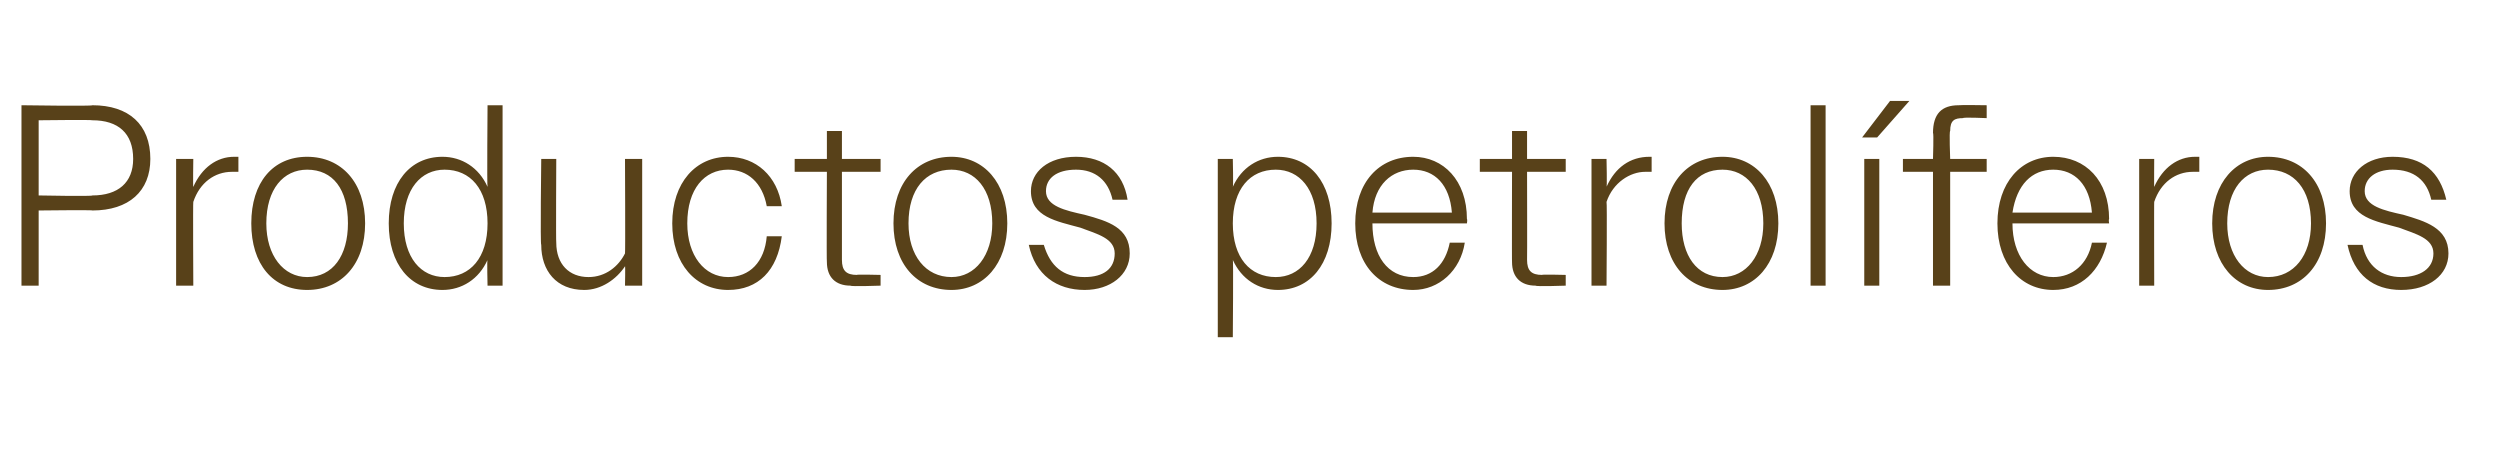 <?xml version="1.0" standalone="no"?><!DOCTYPE svg PUBLIC "-//W3C//DTD SVG 1.1//EN" "http://www.w3.org/Graphics/SVG/1.1/DTD/svg11.dtd"><svg xmlns="http://www.w3.org/2000/svg" version="1.1" width="116.4px" height="21.2px" viewBox="0 -1 116.4 21.2" style="top:-1px">  <desc>Productos petrol feros</desc>  <defs/>  <g id="Polygon115843">    <path d="M 1 3.9 C 1 3.9 4.34 3.95 4.3 3.9 C 6 3.9 7 4.8 7 6.4 C 7 7.9 6 8.8 4.3 8.8 C 4.34 8.77 1.8 8.8 1.8 8.8 L 1.8 12.3 L 1 12.3 L 1 3.9 Z M 1.8 4.6 L 1.8 8.1 C 1.8 8.1 4.32 8.15 4.3 8.1 C 5.5 8.1 6.2 7.5 6.2 6.4 C 6.2 5.2 5.5 4.6 4.3 4.6 C 4.32 4.57 1.8 4.6 1.8 4.6 Z M 8.2 6.4 L 9 6.4 C 9 6.4 8.98 7.74 9 7.7 C 9.4 6.8 10.1 6.3 10.9 6.3 C 11 6.3 11 6.3 11.1 6.3 C 11.1 6.3 11.1 7 11.1 7 C 11 7 10.9 7 10.8 7 C 10 7 9.3 7.5 9 8.4 C 8.98 8.38 9 12.3 9 12.3 L 8.2 12.3 L 8.2 6.4 Z M 11.7 9.4 C 11.7 7.5 12.7 6.3 14.3 6.3 C 15.9 6.3 17 7.5 17 9.4 C 17 11.3 15.9 12.5 14.3 12.5 C 12.7 12.5 11.7 11.3 11.7 9.4 Z M 12.4 9.4 C 12.4 10.9 13.2 11.9 14.3 11.9 C 15.5 11.9 16.2 10.9 16.2 9.4 C 16.2 7.8 15.5 6.9 14.3 6.9 C 13.2 6.9 12.4 7.8 12.4 9.4 Z M 22.7 11.1 C 22.3 12 21.5 12.5 20.6 12.5 C 19.1 12.5 18.1 11.3 18.1 9.4 C 18.1 7.5 19.1 6.3 20.6 6.3 C 21.5 6.3 22.3 6.8 22.7 7.7 C 22.67 7.72 22.7 3.9 22.7 3.9 L 23.4 3.9 L 23.4 12.3 L 22.7 12.3 C 22.7 12.3 22.67 11.06 22.7 11.1 Z M 18.8 9.4 C 18.8 11 19.6 11.9 20.7 11.9 C 21.9 11.9 22.7 11 22.7 9.4 C 22.7 7.8 21.9 6.9 20.7 6.9 C 19.6 6.9 18.8 7.8 18.8 9.4 Z M 25.2 10.4 C 25.15 10.43 25.2 6.4 25.2 6.4 L 25.9 6.4 C 25.9 6.4 25.88 10.31 25.9 10.3 C 25.9 11.3 26.5 11.9 27.4 11.9 C 28.2 11.9 28.8 11.4 29.1 10.8 C 29.12 10.8 29.1 6.4 29.1 6.4 L 29.9 6.4 L 29.9 12.3 L 29.1 12.3 C 29.1 12.3 29.12 11.35 29.1 11.4 C 28.7 12 28 12.5 27.2 12.5 C 25.9 12.5 25.2 11.6 25.2 10.4 Z M 31.3 9.4 C 31.3 7.5 32.4 6.3 33.9 6.3 C 35.2 6.3 36.2 7.2 36.4 8.6 C 36.4 8.6 35.7 8.6 35.7 8.6 C 35.5 7.5 34.8 6.9 33.9 6.9 C 32.8 6.9 32 7.8 32 9.4 C 32 10.9 32.8 11.9 33.9 11.9 C 34.9 11.9 35.6 11.2 35.7 10 C 35.7 10 36.4 10 36.4 10 C 36.2 11.6 35.3 12.5 33.9 12.5 C 32.4 12.5 31.3 11.3 31.3 9.4 Z M 38.5 11.2 C 38.48 11.23 38.5 7 38.5 7 L 37 7 L 37 6.4 L 38.5 6.4 L 38.5 5.1 L 39.2 5.1 L 39.2 6.4 L 41 6.4 L 41 7 L 39.2 7 C 39.2 7 39.2 11.1 39.2 11.1 C 39.2 11.6 39.4 11.8 39.9 11.8 C 39.85 11.77 41 11.8 41 11.8 L 41 12.3 C 41 12.3 39.61 12.35 39.6 12.3 C 38.9 12.3 38.5 11.9 38.5 11.2 Z M 41.6 9.4 C 41.6 7.5 42.7 6.3 44.3 6.3 C 45.8 6.3 46.9 7.5 46.9 9.4 C 46.9 11.3 45.8 12.5 44.3 12.5 C 42.7 12.5 41.6 11.3 41.6 9.4 Z M 42.3 9.4 C 42.3 10.9 43.1 11.9 44.3 11.9 C 45.4 11.9 46.2 10.9 46.2 9.4 C 46.2 7.8 45.4 6.9 44.3 6.9 C 43.1 6.9 42.3 7.8 42.3 9.4 Z M 47.9 10.4 C 47.9 10.4 48.6 10.4 48.6 10.4 C 48.9 11.4 49.5 11.9 50.5 11.9 C 51.4 11.9 51.9 11.5 51.9 10.8 C 51.9 10.1 51.1 9.9 50.3 9.6 C 49.2 9.3 48 9.1 48 7.9 C 48 7 48.8 6.3 50.1 6.3 C 51.4 6.3 52.3 7 52.5 8.3 C 52.5 8.3 51.8 8.3 51.8 8.3 C 51.6 7.4 51 6.9 50.1 6.9 C 49.2 6.9 48.7 7.3 48.7 7.9 C 48.7 8.6 49.6 8.8 50.5 9 C 51.6 9.3 52.6 9.6 52.6 10.8 C 52.6 11.8 51.7 12.5 50.5 12.5 C 49.2 12.5 48.2 11.8 47.9 10.4 Z M 56.7 6.4 L 57.4 6.4 C 57.4 6.4 57.43 7.72 57.4 7.7 C 57.8 6.8 58.6 6.3 59.5 6.3 C 61 6.3 62 7.5 62 9.4 C 62 11.3 61 12.5 59.5 12.5 C 58.6 12.5 57.8 12 57.4 11.1 C 57.43 11.06 57.4 14.7 57.4 14.7 L 56.7 14.7 L 56.7 6.4 Z M 61.3 9.4 C 61.3 7.8 60.5 6.9 59.4 6.9 C 58.2 6.9 57.4 7.8 57.4 9.4 C 57.4 11 58.2 11.9 59.4 11.9 C 60.5 11.9 61.3 11 61.3 9.4 Z M 63.1 9.4 C 63.1 7.5 64.2 6.3 65.8 6.3 C 67.2 6.3 68.3 7.4 68.3 9.2 C 68.33 9.22 68.3 9.4 68.3 9.4 L 63.9 9.4 C 63.9 9.4 63.85 9.4 63.9 9.4 C 63.9 10.9 64.6 11.9 65.8 11.9 C 66.7 11.9 67.3 11.3 67.5 10.3 C 67.5 10.3 68.2 10.3 68.2 10.3 C 68 11.6 67 12.5 65.8 12.5 C 64.2 12.5 63.1 11.3 63.1 9.4 Z M 63.9 8.9 C 63.9 8.9 67.6 8.9 67.6 8.9 C 67.5 7.6 66.8 6.9 65.8 6.9 C 64.8 6.9 64 7.6 63.9 8.9 Z M 70.4 11.2 C 70.39 11.23 70.4 7 70.4 7 L 68.9 7 L 68.9 6.4 L 70.4 6.4 L 70.4 5.1 L 71.1 5.1 L 71.1 6.4 L 72.9 6.4 L 72.9 7 L 71.1 7 C 71.1 7 71.11 11.1 71.1 11.1 C 71.1 11.6 71.3 11.8 71.8 11.8 C 71.76 11.77 72.9 11.8 72.9 11.8 L 72.9 12.3 C 72.9 12.3 71.52 12.35 71.5 12.3 C 70.8 12.3 70.4 11.9 70.4 11.2 Z M 74.1 6.4 L 74.8 6.4 C 74.8 6.4 74.83 7.74 74.8 7.7 C 75.2 6.8 75.9 6.3 76.8 6.3 C 76.8 6.3 76.9 6.3 76.9 6.3 C 76.9 6.3 76.9 7 76.9 7 C 76.8 7 76.7 7 76.6 7 C 75.9 7 75.1 7.5 74.8 8.4 C 74.83 8.38 74.8 12.3 74.8 12.3 L 74.1 12.3 L 74.1 6.4 Z M 77.5 9.4 C 77.5 7.5 78.6 6.3 80.2 6.3 C 81.7 6.3 82.8 7.5 82.8 9.4 C 82.8 11.3 81.7 12.5 80.2 12.5 C 78.6 12.5 77.5 11.3 77.5 9.4 Z M 78.3 9.4 C 78.3 10.9 79 11.9 80.2 11.9 C 81.3 11.9 82.1 10.9 82.1 9.4 C 82.1 7.8 81.3 6.9 80.2 6.9 C 79 6.9 78.3 7.8 78.3 9.4 Z M 84.3 3.9 L 85 3.9 L 85 12.3 L 84.3 12.3 L 84.3 3.9 Z M 86.8 6.4 L 87.5 6.4 L 87.5 12.3 L 86.8 12.3 L 86.8 6.4 Z M 88 3.7 L 88.9 3.7 L 87.4 5.4 L 86.7 5.4 L 88 3.7 Z M 90 7 L 88.6 7 L 88.6 6.4 L 90 6.4 C 90 6.4 90.04 5.16 90 5.2 C 90 4.3 90.4 3.9 91.2 3.9 C 91.25 3.88 92.5 3.9 92.5 3.9 L 92.5 4.5 C 92.5 4.5 91.39 4.45 91.4 4.5 C 91 4.5 90.8 4.6 90.8 5.1 C 90.75 5.09 90.8 6.4 90.8 6.4 L 92.5 6.4 L 92.5 7 L 90.8 7 L 90.8 12.3 L 90 12.3 L 90 7 Z M 93 9.4 C 93 7.5 94.1 6.3 95.6 6.3 C 97.1 6.3 98.2 7.4 98.2 9.2 C 98.17 9.22 98.2 9.4 98.2 9.4 L 93.7 9.4 C 93.7 9.4 93.69 9.4 93.7 9.4 C 93.7 10.9 94.5 11.9 95.6 11.9 C 96.5 11.9 97.2 11.3 97.4 10.3 C 97.4 10.3 98.1 10.3 98.1 10.3 C 97.8 11.6 96.9 12.5 95.6 12.5 C 94.1 12.5 93 11.3 93 9.4 Z M 93.7 8.9 C 93.7 8.9 97.4 8.9 97.4 8.9 C 97.3 7.6 96.6 6.9 95.6 6.9 C 94.6 6.9 93.9 7.6 93.7 8.9 Z M 99.6 6.4 L 100.3 6.4 C 100.3 6.4 100.29 7.74 100.3 7.7 C 100.7 6.8 101.4 6.3 102.2 6.3 C 102.3 6.3 102.3 6.3 102.4 6.3 C 102.4 6.3 102.4 7 102.4 7 C 102.3 7 102.2 7 102.1 7 C 101.3 7 100.6 7.5 100.3 8.4 C 100.29 8.38 100.3 12.3 100.3 12.3 L 99.6 12.3 L 99.6 6.4 Z M 103 9.4 C 103 7.5 104.1 6.3 105.6 6.3 C 107.2 6.3 108.3 7.5 108.3 9.4 C 108.3 11.3 107.2 12.5 105.6 12.5 C 104.1 12.5 103 11.3 103 9.4 Z M 103.7 9.4 C 103.7 10.9 104.5 11.9 105.6 11.9 C 106.8 11.9 107.6 10.9 107.6 9.4 C 107.6 7.8 106.8 6.9 105.6 6.9 C 104.5 6.9 103.7 7.8 103.7 9.4 Z M 109.3 10.4 C 109.3 10.4 110 10.4 110 10.4 C 110.2 11.4 110.9 11.9 111.8 11.9 C 112.7 11.9 113.3 11.5 113.3 10.8 C 113.3 10.1 112.5 9.9 111.7 9.6 C 110.6 9.3 109.4 9.1 109.4 7.9 C 109.4 7 110.2 6.3 111.4 6.3 C 112.8 6.3 113.6 7 113.9 8.3 C 113.9 8.3 113.2 8.3 113.2 8.3 C 113 7.4 112.4 6.9 111.4 6.9 C 110.6 6.9 110.1 7.3 110.1 7.9 C 110.1 8.6 111 8.8 111.9 9 C 112.9 9.3 114 9.6 114 10.8 C 114 11.8 113.1 12.5 111.8 12.5 C 110.5 12.5 109.6 11.8 109.3 10.4 Z " stroke="none" fill="#584119"/>  </g></svg>